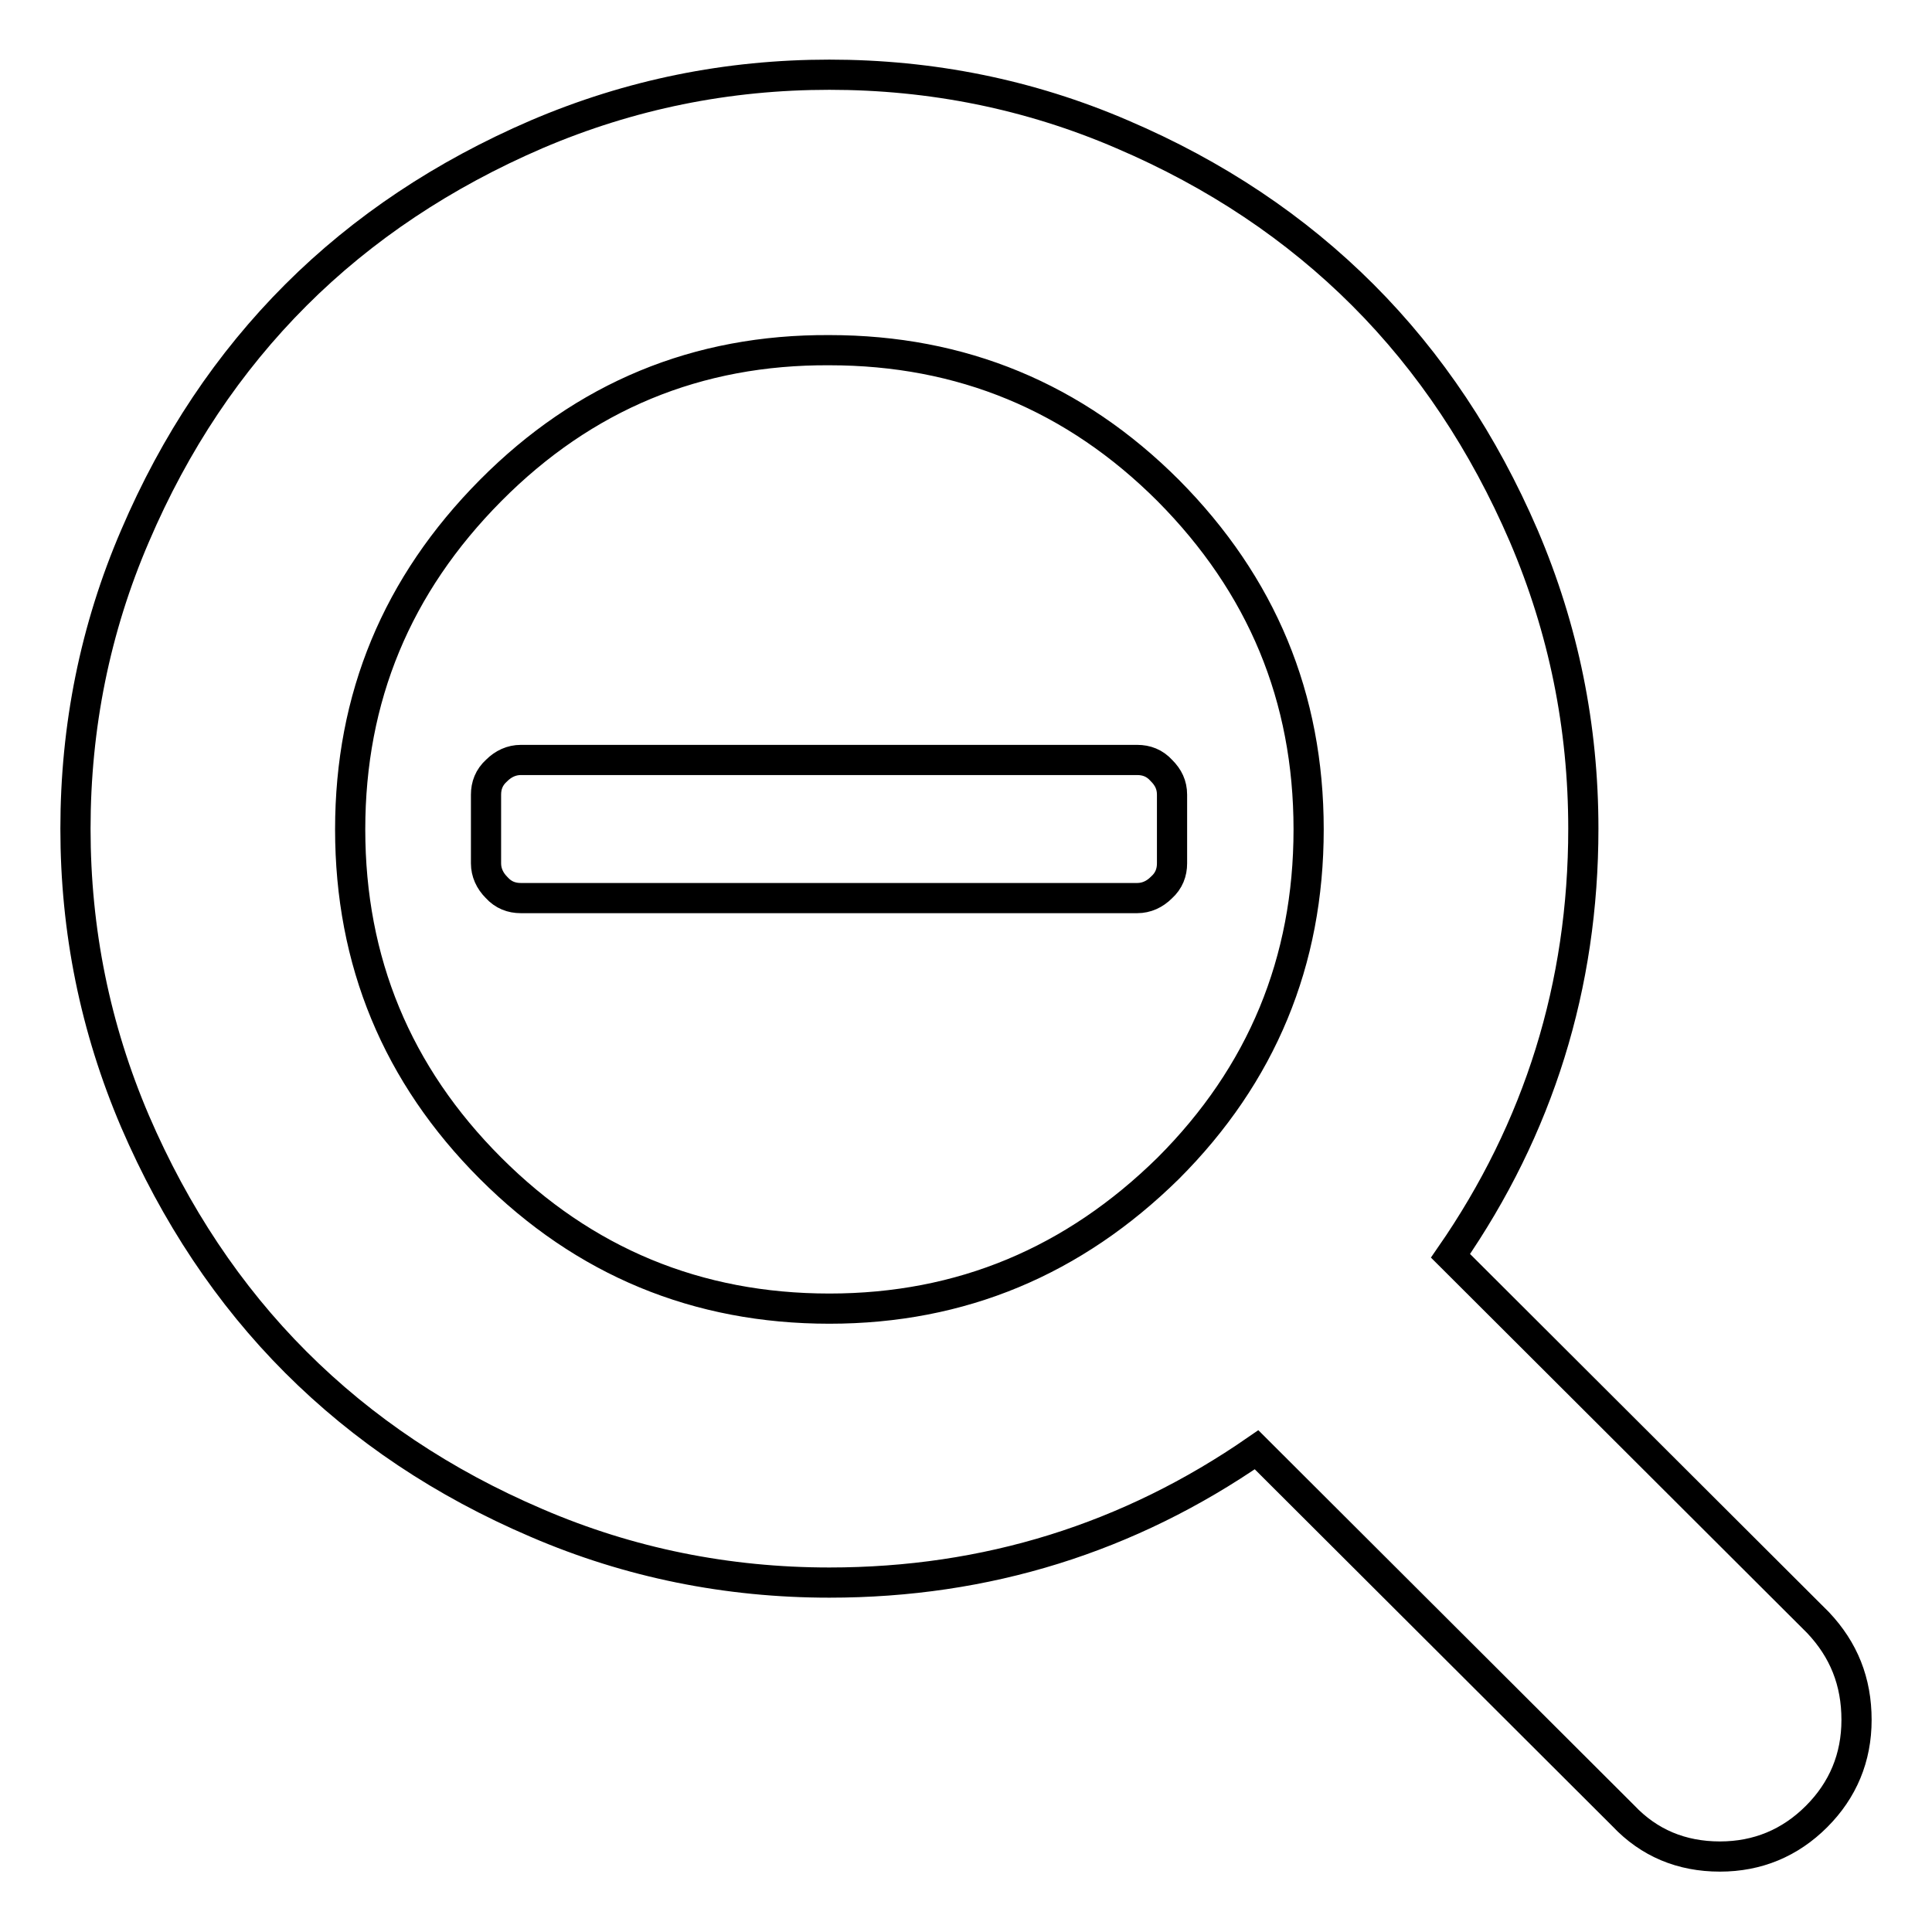 <?xml version="1.0" encoding="utf-8"?>
<!-- Svg Vector Icons : http://www.onlinewebfonts.com/icon -->
<!DOCTYPE svg PUBLIC "-//W3C//DTD SVG 1.1//EN" "http://www.w3.org/Graphics/SVG/1.1/DTD/svg11.dtd">
<svg version="1.1" xmlns="http://www.w3.org/2000/svg" xmlns:xlink="http://www.w3.org/1999/xlink" x="0px" y="0px" viewBox="0 0 256 256" enable-background="new 0 0 256 256" xml:space="preserve">
<g> <path stroke-width="4" fill-opacity="0" stroke="#000000"  d="M246,227.9c0,5-1.8,9.3-5.3,12.8c-3.5,3.5-7.8,5.3-12.8,5.3c-5.1,0-9.4-1.8-12.8-5.4l-48.6-48.5 c-16.9,11.7-35.8,17.6-56.6,17.6c-13.5,0-26.5-2.6-38.8-7.9c-12.4-5.3-23-12.4-31.9-21.3c-8.9-8.9-16-19.6-21.3-31.9 c-5.3-12.4-7.9-25.3-7.9-38.8s2.6-26.5,7.9-38.8c5.3-12.4,12.4-23,21.3-31.9s19.6-16,31.9-21.3c12.4-5.3,25.3-7.9,38.8-7.9 s26.5,2.6,38.8,7.9c12.4,5.3,23,12.4,31.9,21.3c8.9,8.9,16,19.6,21.3,31.9c5.3,12.4,7.9,25.3,7.9,38.8c0,20.8-5.9,39.7-17.6,56.6 l48.7,48.6C244.3,218.6,246,222.8,246,227.9z M154.8,154.8c12.4-12.4,18.6-27.4,18.6-44.9c0-17.5-6.2-32.4-18.6-44.9 c-12.4-12.4-27.4-18.6-44.9-18.6C92.4,46.3,77.4,52.5,65,65s-18.6,27.4-18.6,44.9c0,17.5,6.2,32.5,18.6,44.9 c12.4,12.4,27.4,18.6,44.9,18.6C127.4,173.4,142.3,167.1,154.8,154.8z M155.3,105.3v9.1c0,1.2-0.4,2.3-1.4,3.2 c-0.9,0.9-2,1.4-3.2,1.4H69c-1.2,0-2.3-0.4-3.2-1.4c-0.9-0.9-1.4-2-1.4-3.2v-9.1c0-1.2,0.4-2.3,1.4-3.2c0.9-0.9,2-1.4,3.2-1.4h81.7 c1.2,0,2.3,0.4,3.2,1.4C154.8,103,155.3,104,155.3,105.3z"/></g>
</svg>